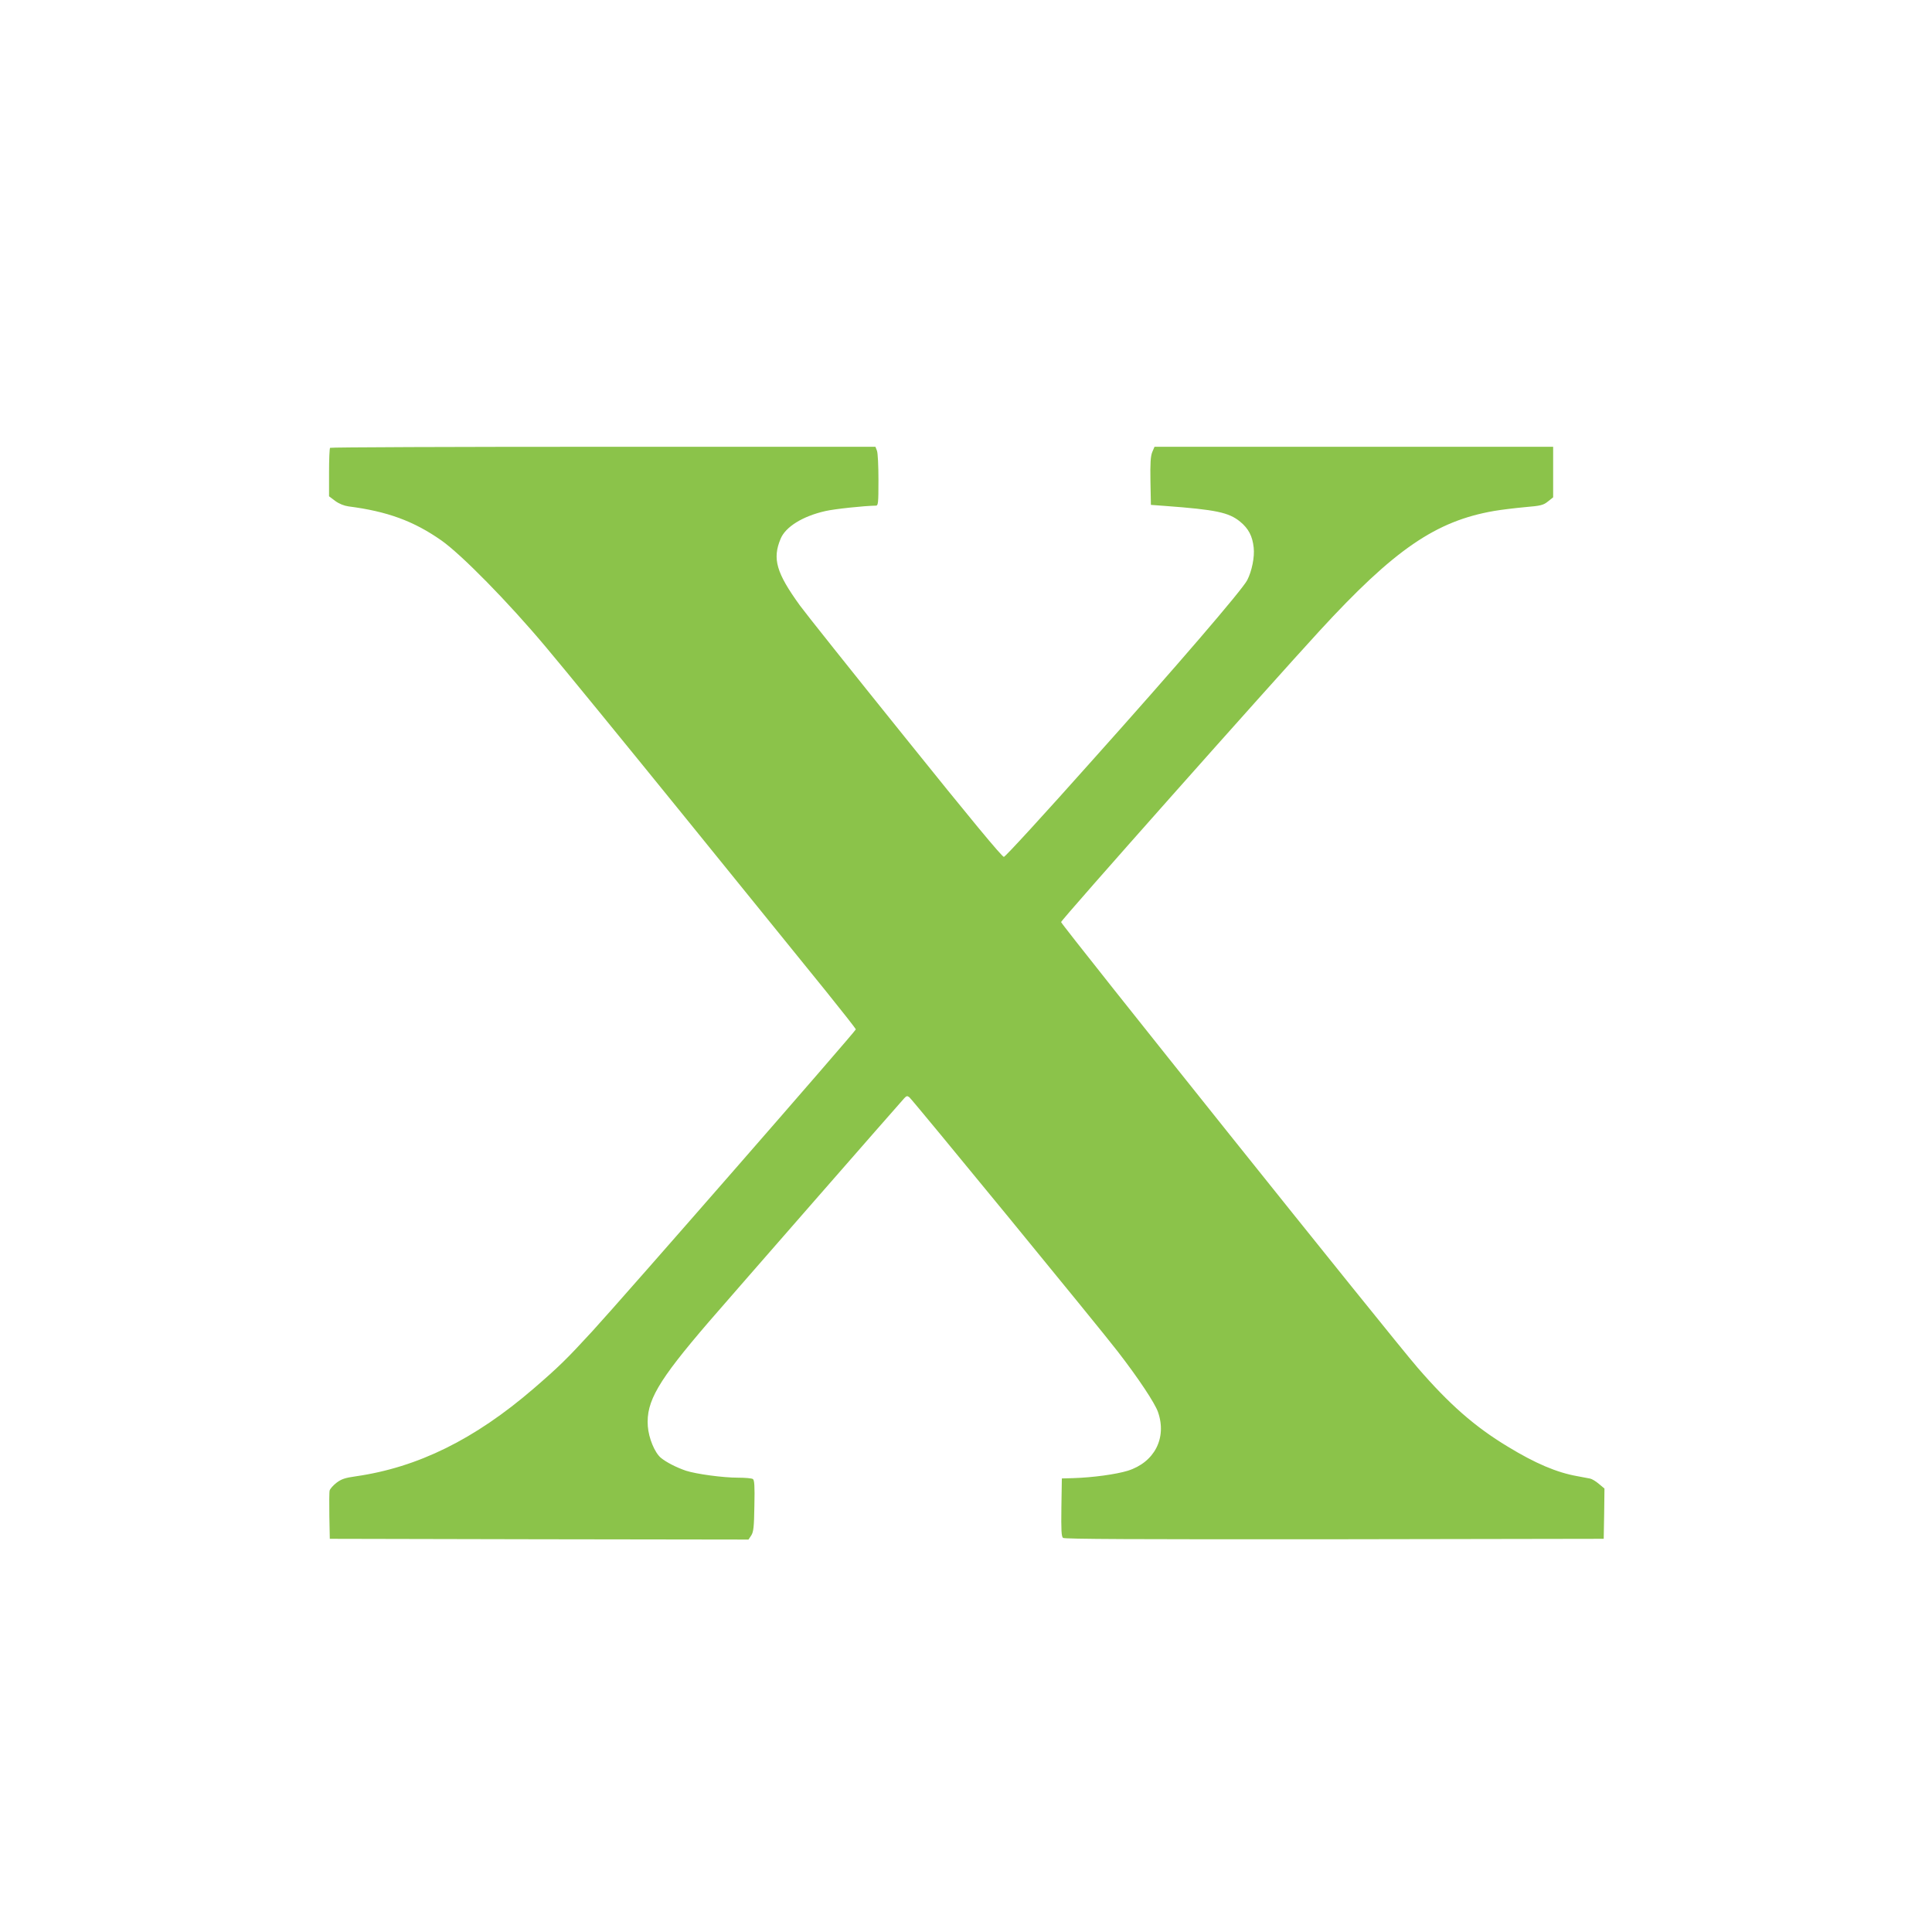 <?xml version="1.0" standalone="no"?>
<!DOCTYPE svg PUBLIC "-//W3C//DTD SVG 20010904//EN"
 "http://www.w3.org/TR/2001/REC-SVG-20010904/DTD/svg10.dtd">
<svg version="1.0" xmlns="http://www.w3.org/2000/svg"
 width="1280pt" height="1280pt" viewBox="0 0 1280 1280"
 preserveAspectRatio="xMidYMid meet">
<g transform="translate(0,1280) scale(0.1,-0.1)"
fill="#8bc34a" stroke="none">
<path d="M2187 9833 c-4 -3 -7 -77 -7 -164 l0 -157 41 -31 c26 -19 59 -32 88
-36 257 -33 432 -97 616 -226 133 -94 440 -406 690 -704 116 -137 537 -653
936 -1145 399 -492 814 -1004 922 -1138 108 -134 197 -247 197 -252 0 -11
-1543 -1779 -1746 -2000 -171 -186 -220 -234 -389 -380 -390 -336 -767 -522
-1178 -581 -71 -10 -95 -18 -128 -43 -22 -17 -42 -40 -45 -51 -3 -11 -3 -87
-2 -170 l3 -150 1387 -3 1387 -2 18 27 c15 23 19 55 21 197 3 132 0 171 -10
177 -7 5 -51 9 -98 9 -102 0 -276 24 -345 46 -62 21 -131 56 -167 86 -41 35
-80 130 -86 208 -12 165 66 299 402 690 146 169 1261 1445 1297 1484 15 16 20
17 34 6 23 -19 1262 -1530 1381 -1685 136 -176 245 -340 266 -400 60 -172 -23
-333 -200 -389 -79 -24 -231 -45 -362 -49 l-75 -2 -3 -191 c-2 -153 0 -194 11
-203 11 -8 472 -10 1798 -9 l1784 3 3 167 2 166 -37 31 c-21 18 -47 33 -58 35
-11 2 -49 9 -85 16 -136 24 -279 85 -461 196 -219 132 -388 281 -598 524 -175
202 -2361 2935 -2361 2951 0 14 1366 1552 1712 1929 496 540 770 728 1158 795
47 8 138 19 203 25 106 9 122 13 153 38 l34 27 0 168 0 167 -1321 0 -1320 0
-15 -35 c-11 -27 -14 -72 -12 -193 l3 -157 95 -7 c337 -25 421 -43 496 -104
56 -46 82 -96 90 -172 7 -62 -12 -156 -43 -216 -33 -64 -466 -568 -1032 -1200
-309 -347 -570 -632 -580 -633 -11 -2 -228 260 -656 793 -352 437 -665 830
-695 872 -157 217 -184 310 -128 443 33 79 146 149 296 183 60 14 259 35 335
36 15 0 17 15 17 169 0 93 -4 181 -10 195 l-10 26 -1803 0 c-992 0 -1807 -3
-1810 -7z"/>
</g>
</svg>
